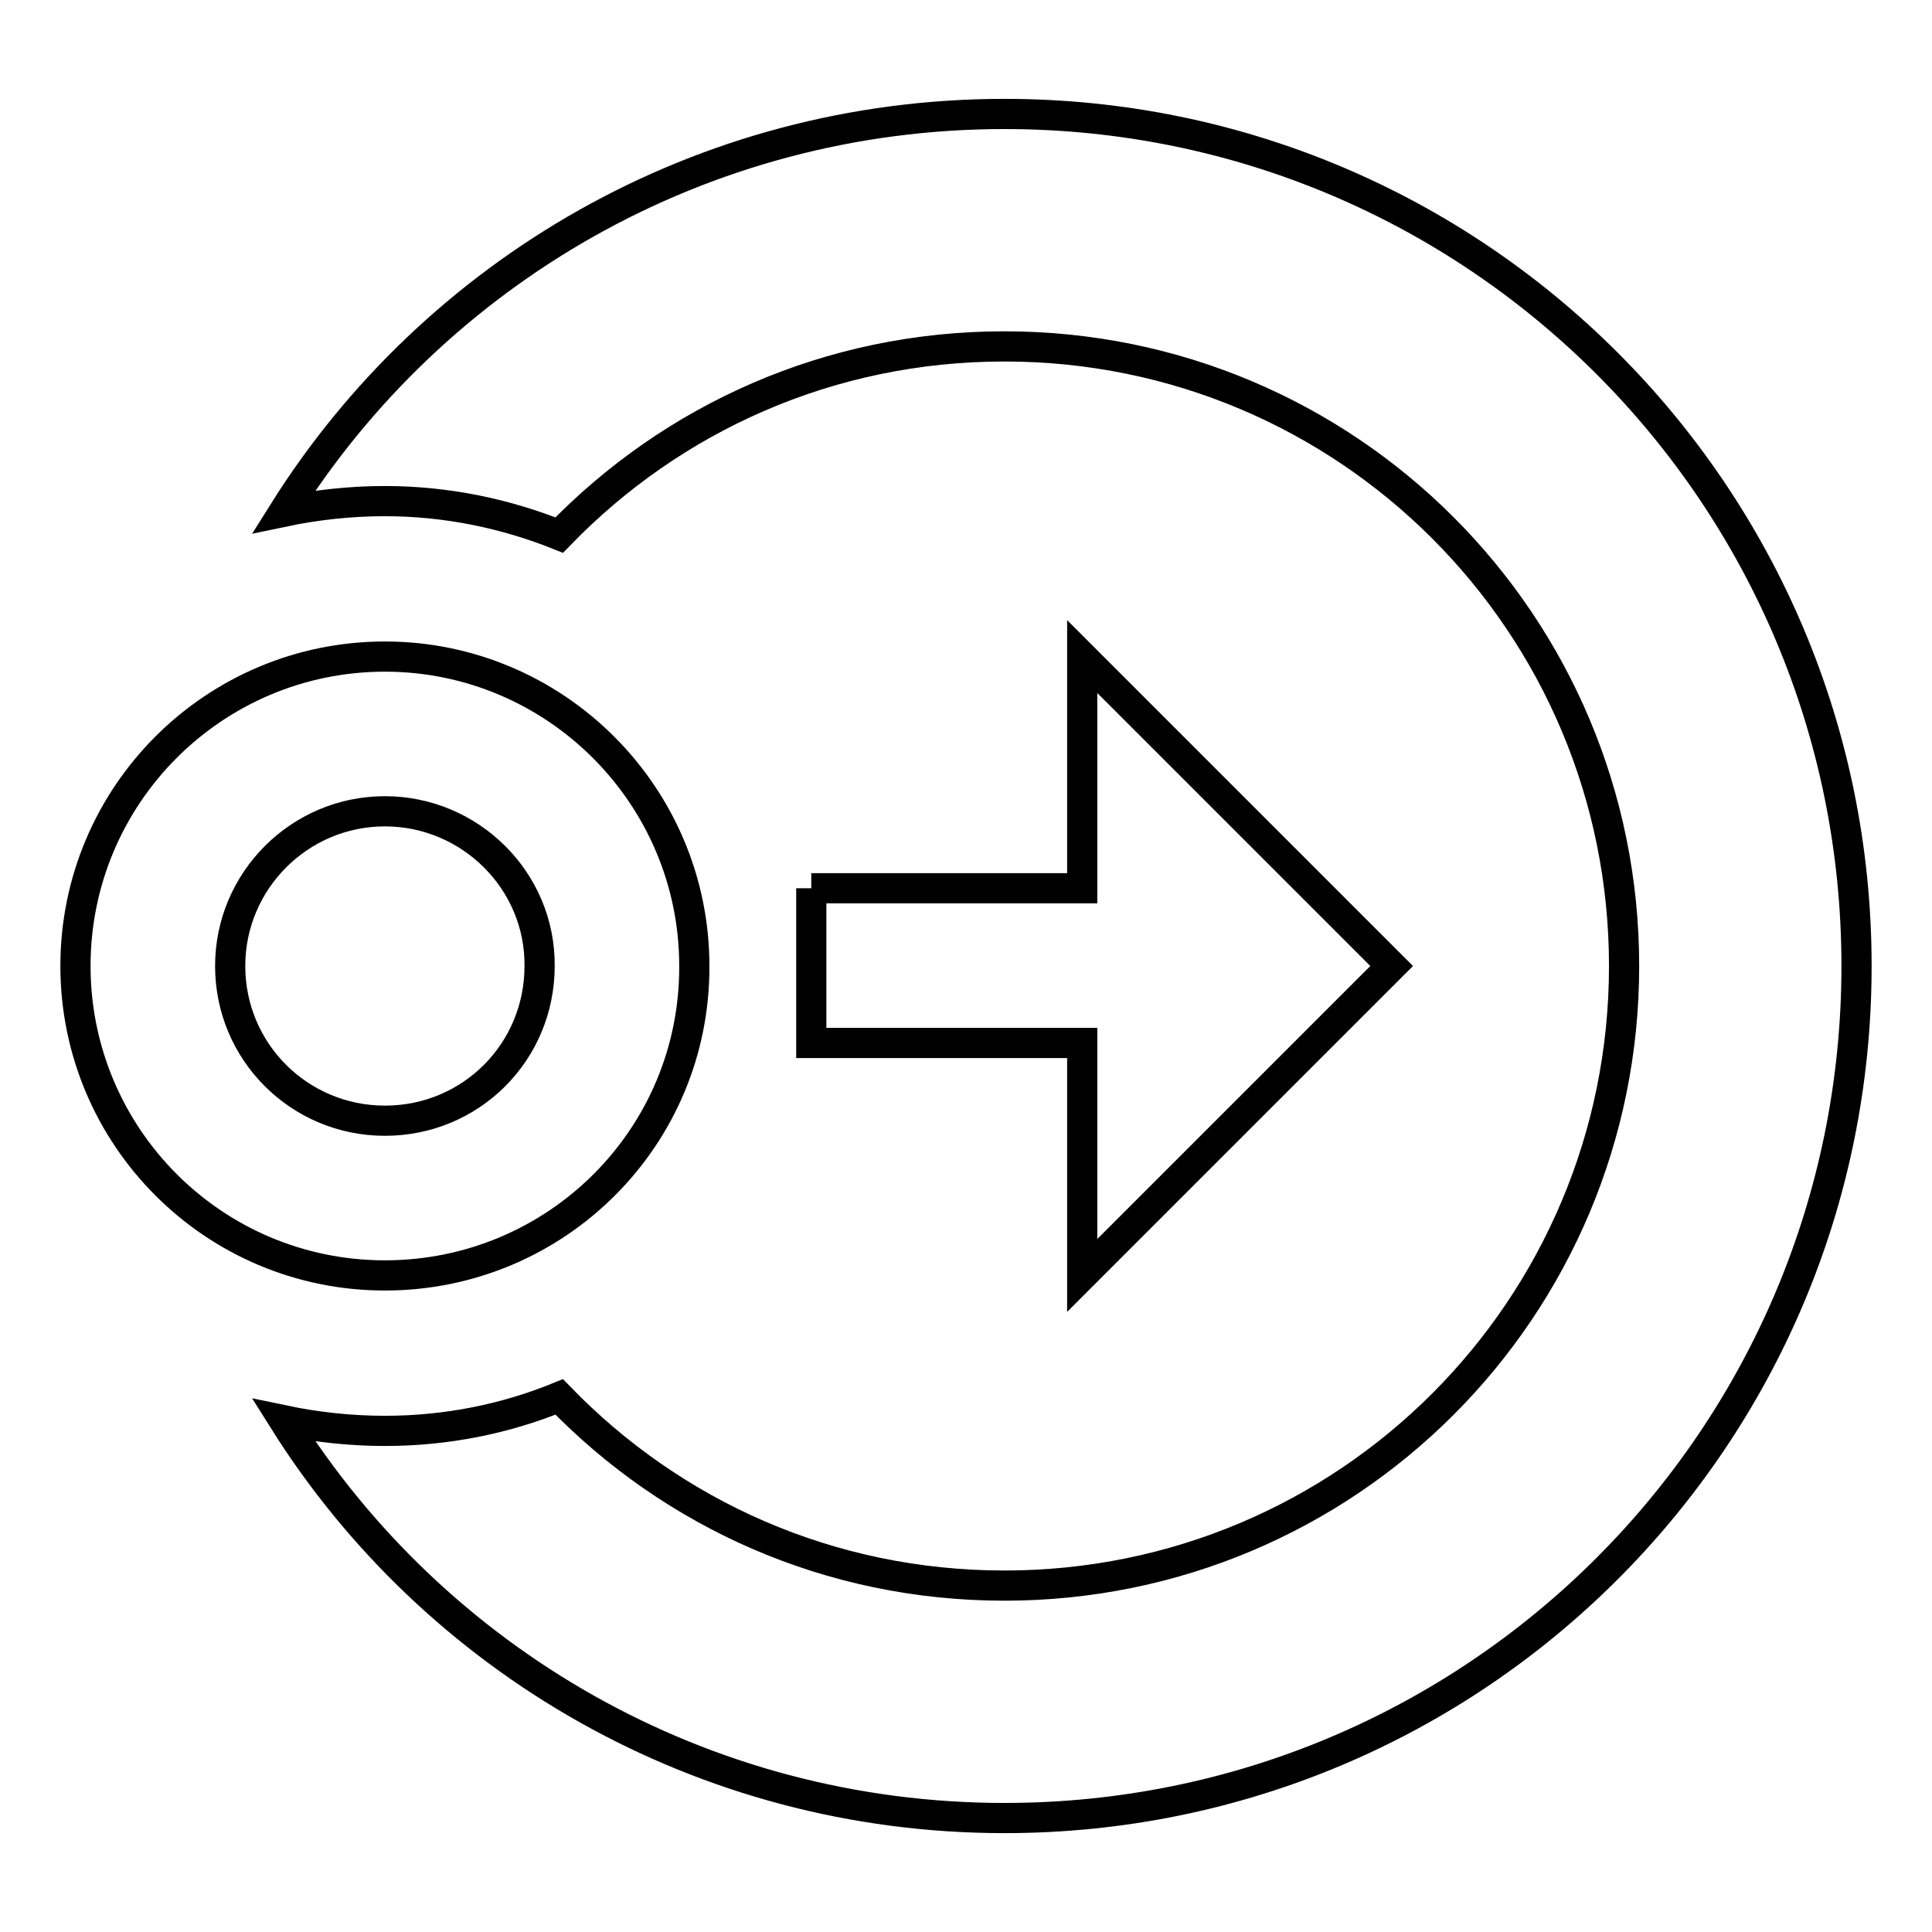 <?xml version="1.0" encoding="utf-8"?>
<!-- Svg Vector Icons : http://www.onlinewebfonts.com/icon -->
<!DOCTYPE svg PUBLIC "-//W3C//DTD SVG 1.1//EN" "http://www.w3.org/Graphics/SVG/1.1/DTD/svg11.dtd">
<svg version="1.1" xmlns="http://www.w3.org/2000/svg" xmlns:xlink="http://www.w3.org/1999/xlink" x="0px" y="0px" viewBox="0 0 256 256" enable-background="new 0 0 256 256" xml:space="preserve">
<g> <path stroke-width="4" fill-opacity="0" stroke="#000000"  d="M51,107.5c-11.3,0-20.5,9.2-20.5,20.5c0,11.4,9.2,20.5,20.5,20.5c11.4,0,20.5-9.1,20.5-20.5 C71.6,116.7,62.3,107.5,51,107.5 M51,169c-22.7,0-41-18.4-41-41c0-22.7,18.4-41,41-41s41,18.4,41,41C92.1,150.7,73.7,169,51,169  M107.5,117.7h35.9V87l41,41l-41,41v-30.8h-35.9V117.7 M51,66.4c-4.6,0-9.1,0.5-13.4,1.4c19.9-31.7,55.3-52.7,95.5-52.7 C195.5,15.1,246,65.6,246,128c0,62.4-50.5,112.9-112.9,112.9c-40.2,0-75.6-21-95.5-52.7c4.3,0.9,8.8,1.4,13.4,1.4 c8.2,0,16-1.6,23.1-4.5c15,15.5,35.8,25,59,25c45.4,0,82.1-36.7,82.1-82.1c0-45.4-36.7-82.1-82.1-82.1c-23.2,0-44,9.5-59,25 C67.1,68.1,59.3,66.4,51,66.4z"/></g>
</svg>